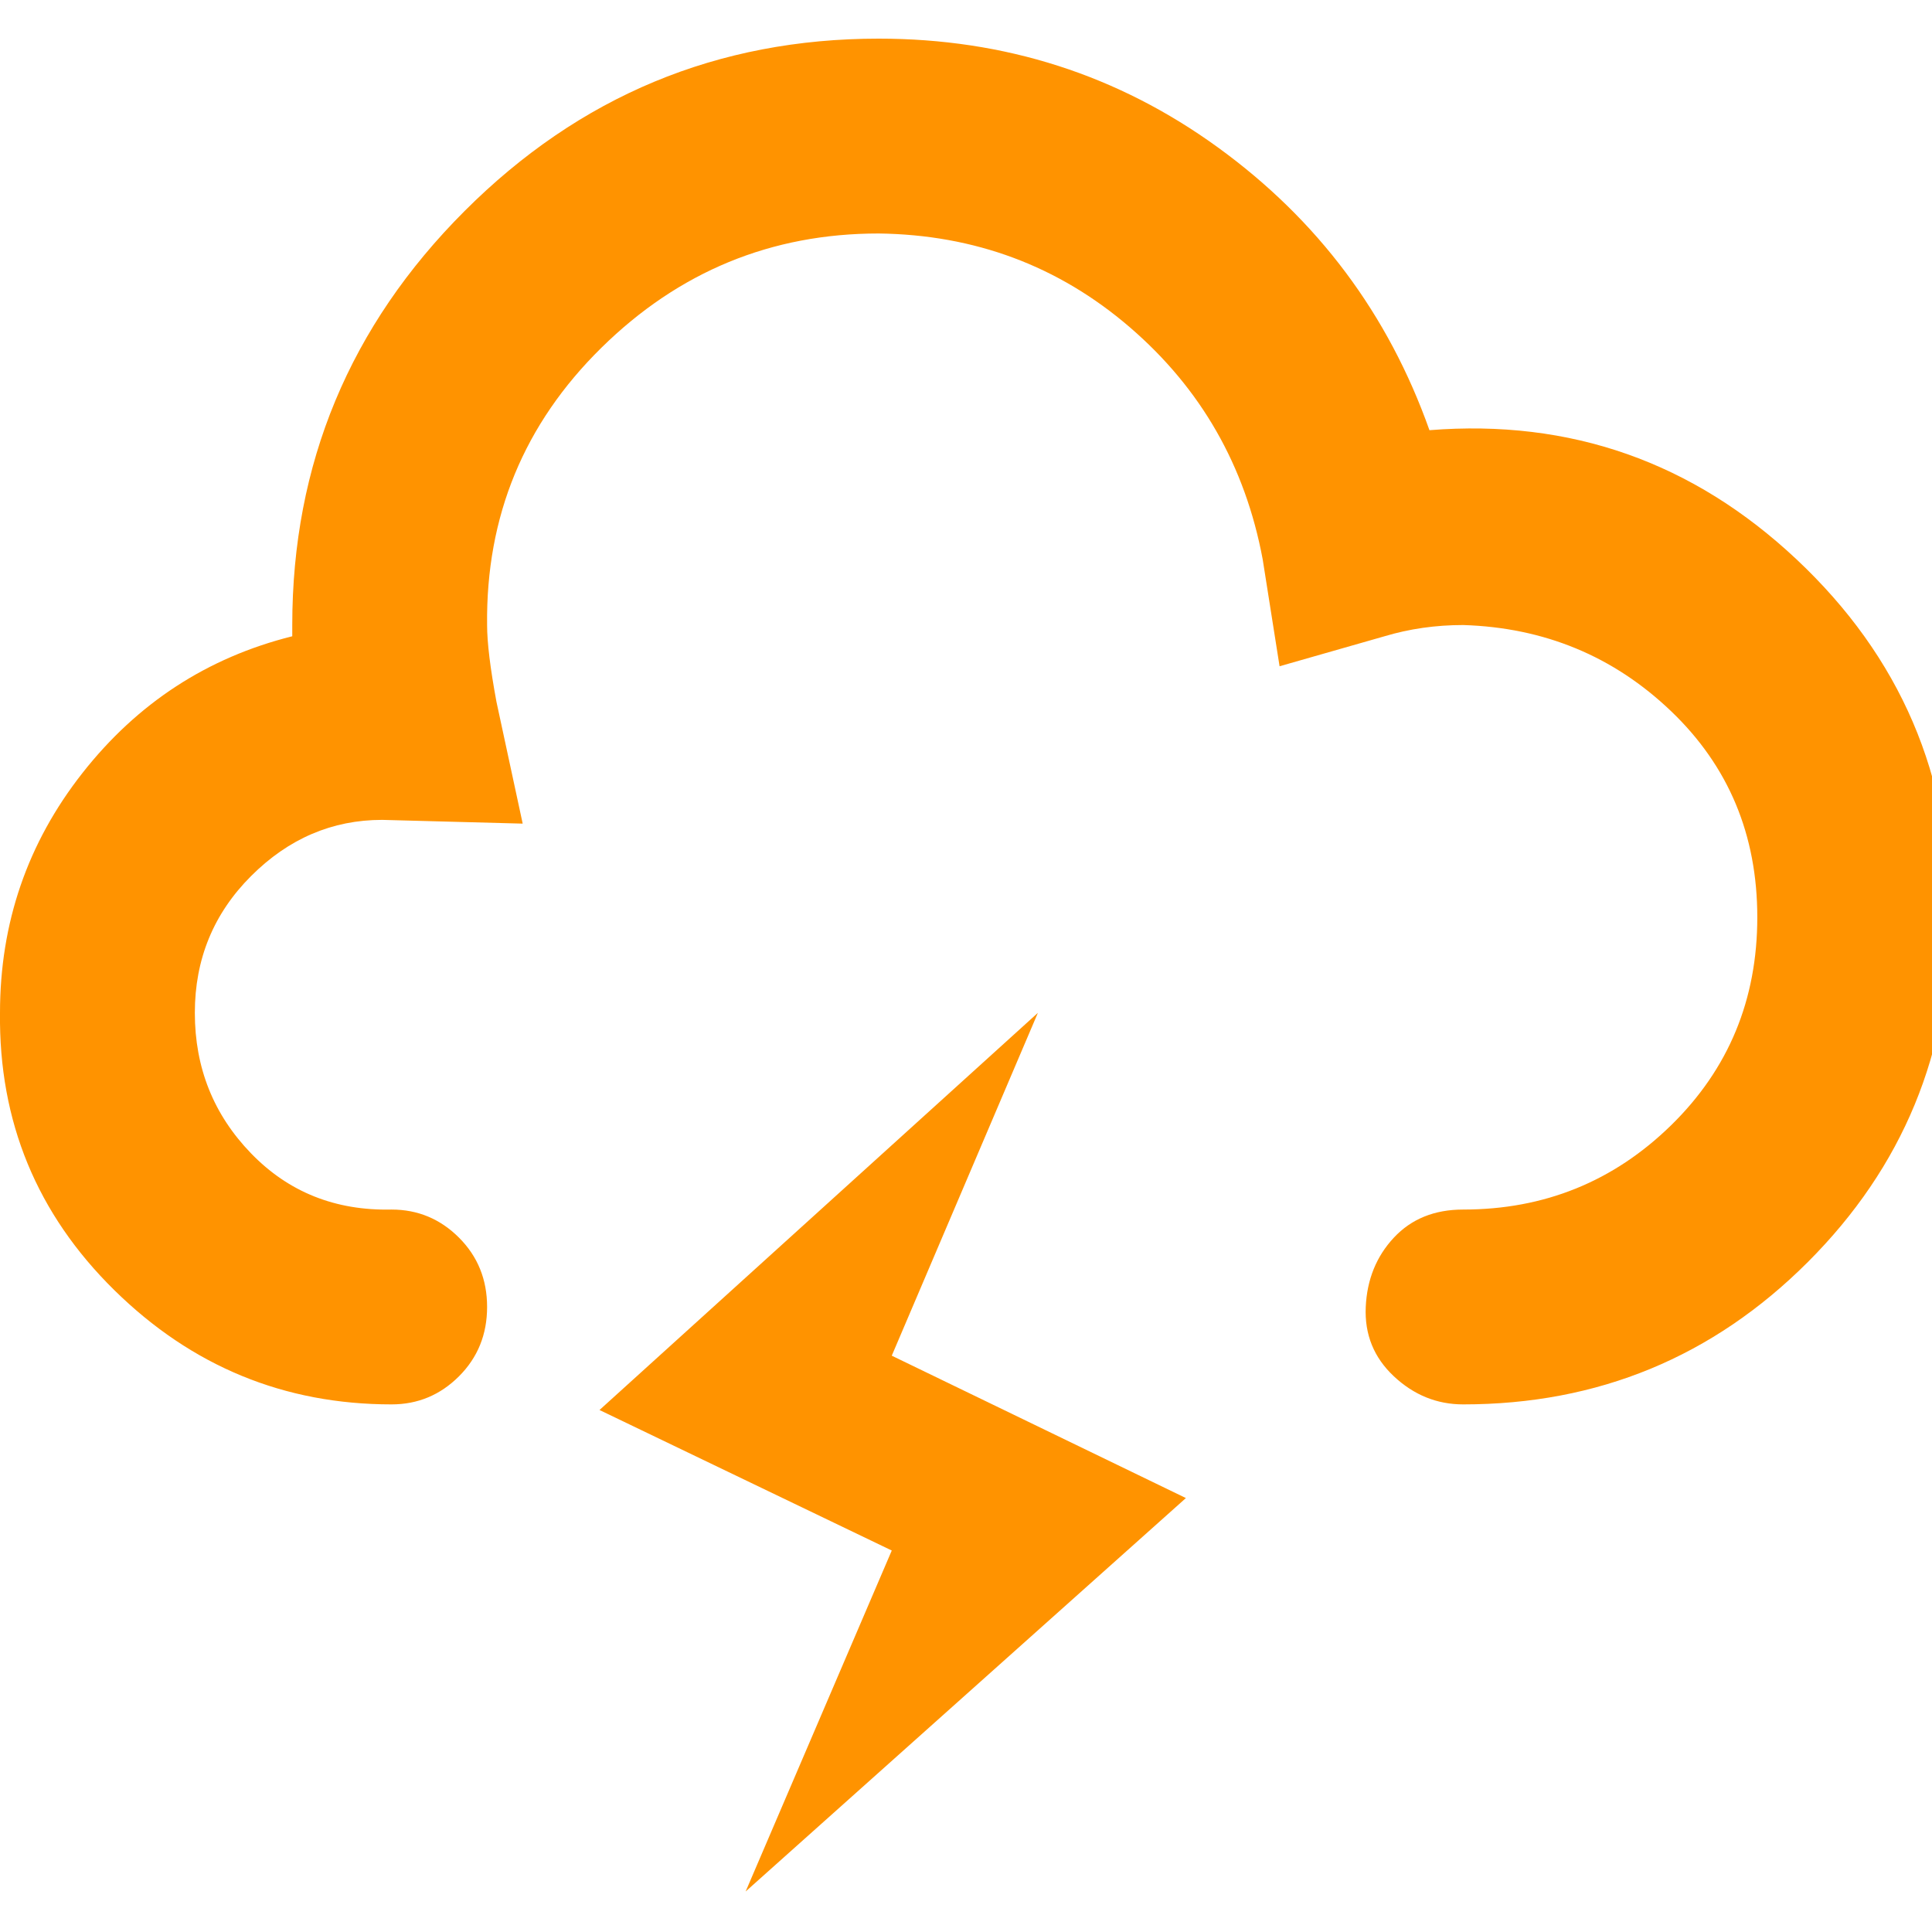 <?xml version="1.0" ?><svg version="1.1" xmlns="http://www.w3.org/2000/svg" width="250" height="250" viewBox="0 0 33 32">
<path style="fill:#ff9300" d="M24.992 23.488q-0.672 0-1.184-0.48t-0.48-1.184 0.48-1.184 1.184-0.48q2.080 0 3.552-1.44t1.472-3.552-1.472-3.52-3.552-1.472q-0.704 0-1.344 0.192l-1.792 0.512-0.288-1.824q-0.448-2.4-2.272-3.968t-4.288-1.6q-2.752 0-4.736 1.952t-1.952 4.736q0 0.448 0.16 1.312l0.448 2.080-2.4-0.064q-1.28 0-2.24 0.96t-0.96 2.336q0 1.408 0.96 2.4t2.4 0.96q0.672 0 1.152 0.48t0.48 1.184-0.48 1.184-1.152 0.48q-2.752 0-4.736-1.952t-1.952-4.736q0-2.304 1.408-4.096t3.584-2.336v-0.192q0-4.128 2.944-7.072t7.072-2.944q3.232 0 5.792 1.856t3.616 4.832q3.616-0.288 6.272 2.208t2.624 6.112q0 3.456-2.432 5.888t-5.888 2.432zM17.728 16.8l-2.496 5.856 5.024 2.432-7.52 6.72 2.496-5.824-4.992-2.4z"></path>
</svg>